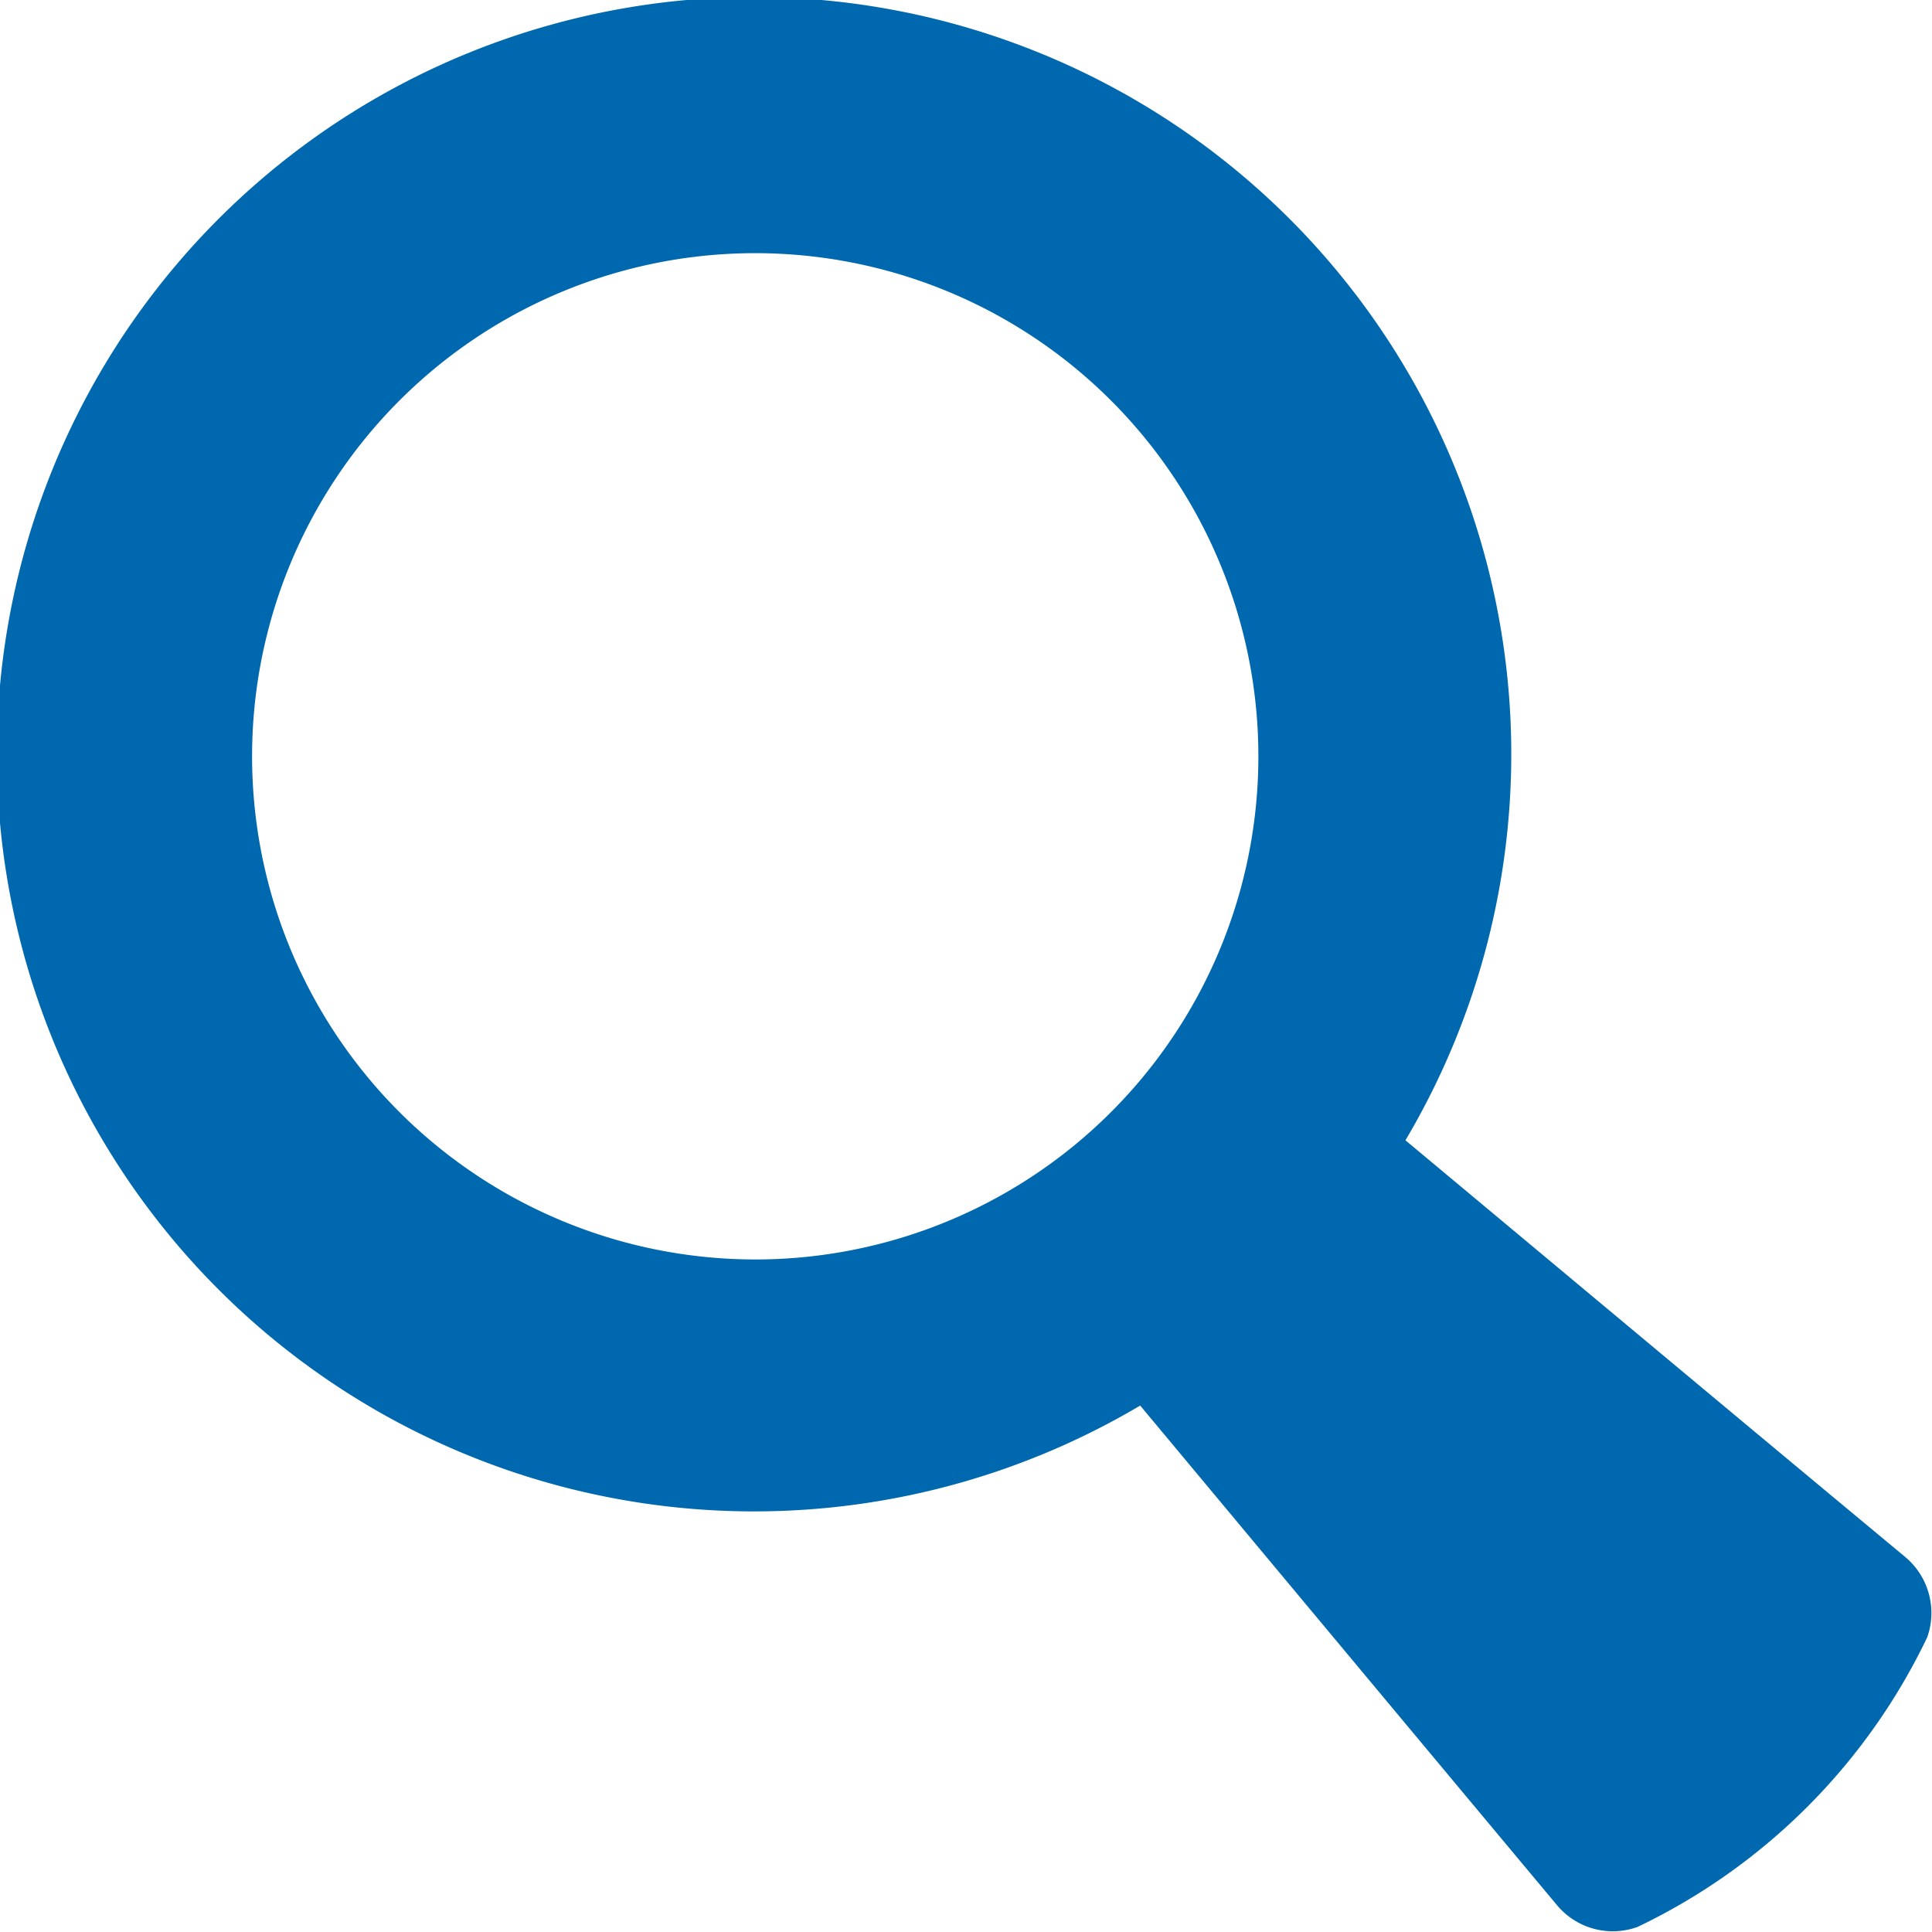 <svg xmlns="http://www.w3.org/2000/svg" width="48.443" height="48.438"><g data-name="Komponente 134 – 4"><path data-name="Pfad 12" d="M55.6,46.864c-4.063-3.375-8.267-6.891-12.537-10.452a18.986,18.986,0,1,0-6.651,6.651c3.56,4.27,7.066,8.475,10.451,12.527a1.822,1.822,0,0,0,2.02.546,15.419,15.419,0,0,0,7.263-7.263A1.828,1.828,0,0,0,55.6,46.864ZM17.834,35.7a12.616,12.616,0,1,1,8.923,3.7A12.636,12.636,0,0,1,17.834,35.7Z" transform="translate(-7.823 -7.82)" fill="#0068ae"/></g></svg>